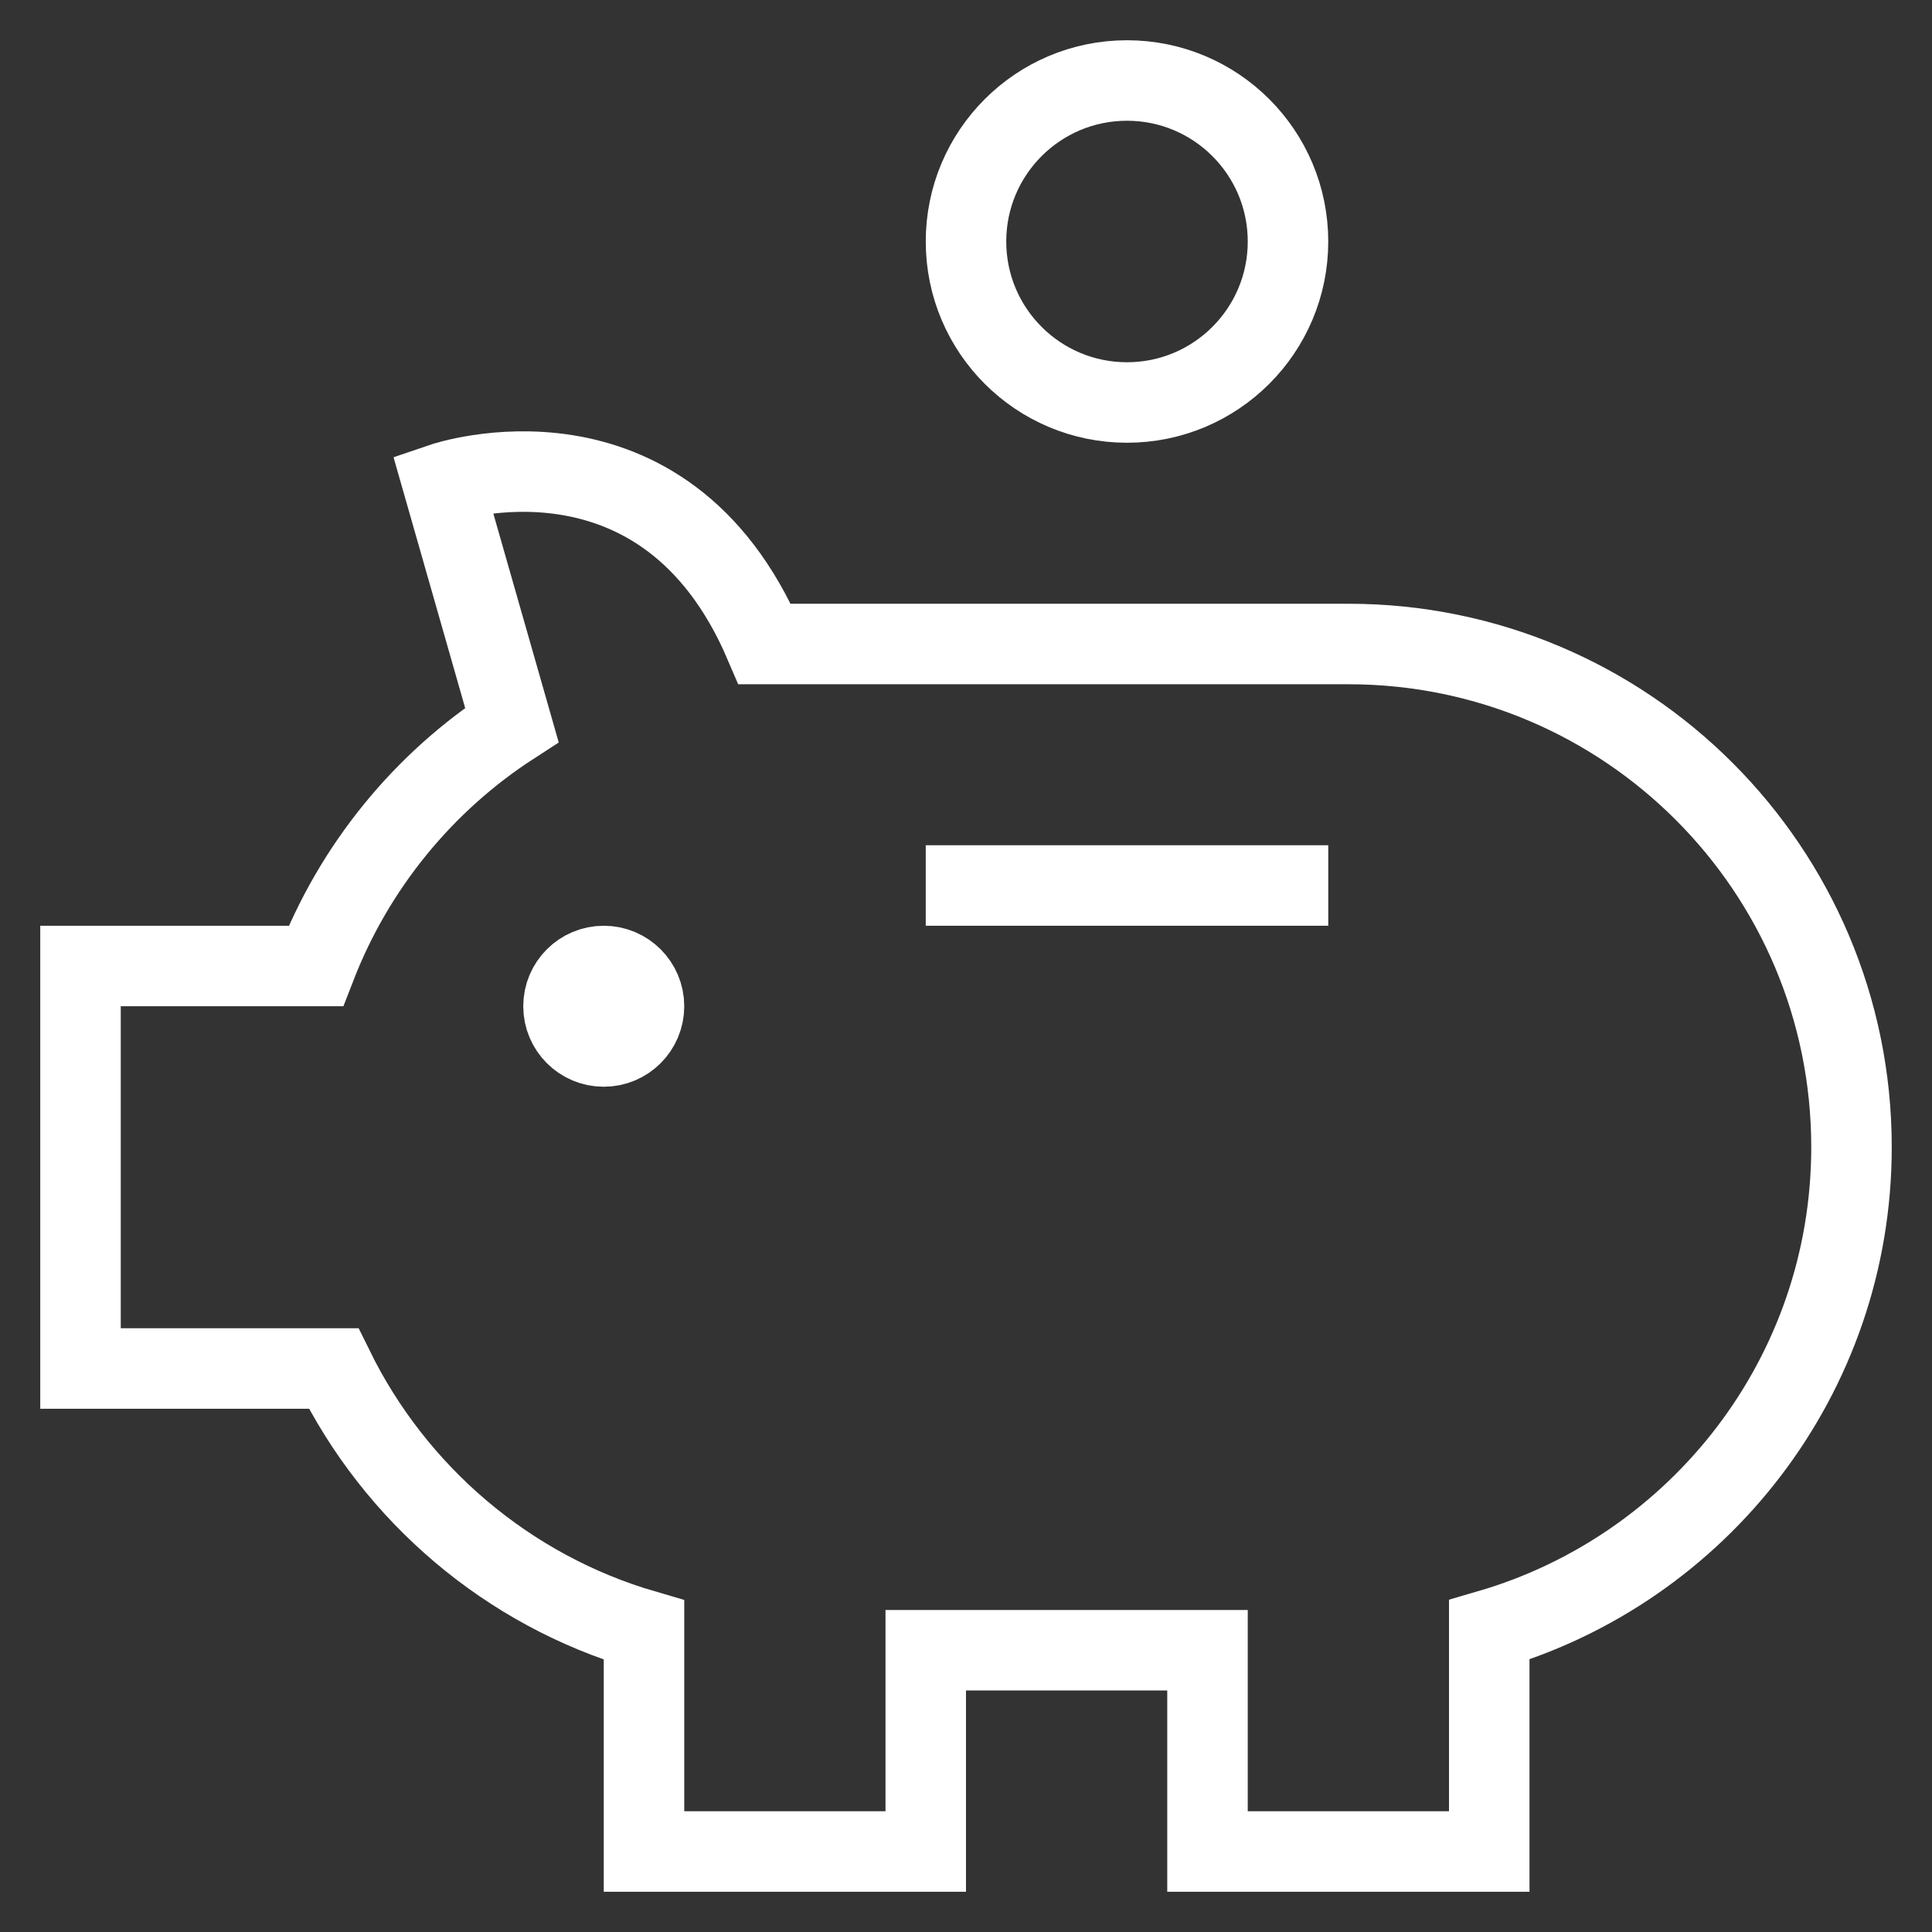 <?xml version="1.0" encoding="UTF-8"?>
<svg xmlns="http://www.w3.org/2000/svg" xmlns:xlink="http://www.w3.org/1999/xlink" x="0px" y="0px" viewBox="0 0 48 48" width="48" height="48">
  <rect x="0" y="0" width="48" height="48" fill="#333333" stroke="none"/>
  <title>pig</title>
  <g class="nc-icon-wrapper" fill="#ffffff">
    <line fill="none" stroke="#ffffff" stroke-width="2" stroke-linecap="square" stroke-miterlimit="10" x1="24" y1="22" x2="32" y2="22" stroke-linejoin="miter"></line>
    <circle data-color="color-2" fill="none" stroke="#ffffff" stroke-width="2" stroke-linecap="square" stroke-miterlimit="10" cx="28" cy="6" r="4" stroke-linejoin="miter"></circle>
    <circle fill="none" stroke="#ffffff" stroke-width="2" stroke-linecap="square" stroke-miterlimit="10" cx="15" cy="25" r="1" stroke-linejoin="miter"></circle>
    <path fill="none" stroke="#ffffff" stroke-width="2" stroke-linecap="square" stroke-miterlimit="10" d="M46,28.5 C46,21.596,40.404,16,33.5,16h-14c-0.164,0-0.5,0-0.5,0c-2.507-5.872-8-4-8-4l1.717,6.01c-2.197,1.423-3.911,3.518-4.87,5.99H2v10 h6.288c1.534,3.12,4.323,5.51,7.712,6.5V46h7v-5h7v5h7v-5.506C42.198,38.979,46,34.187,46,28.5z" stroke-linejoin="miter"></path>
  </g>
</svg>
